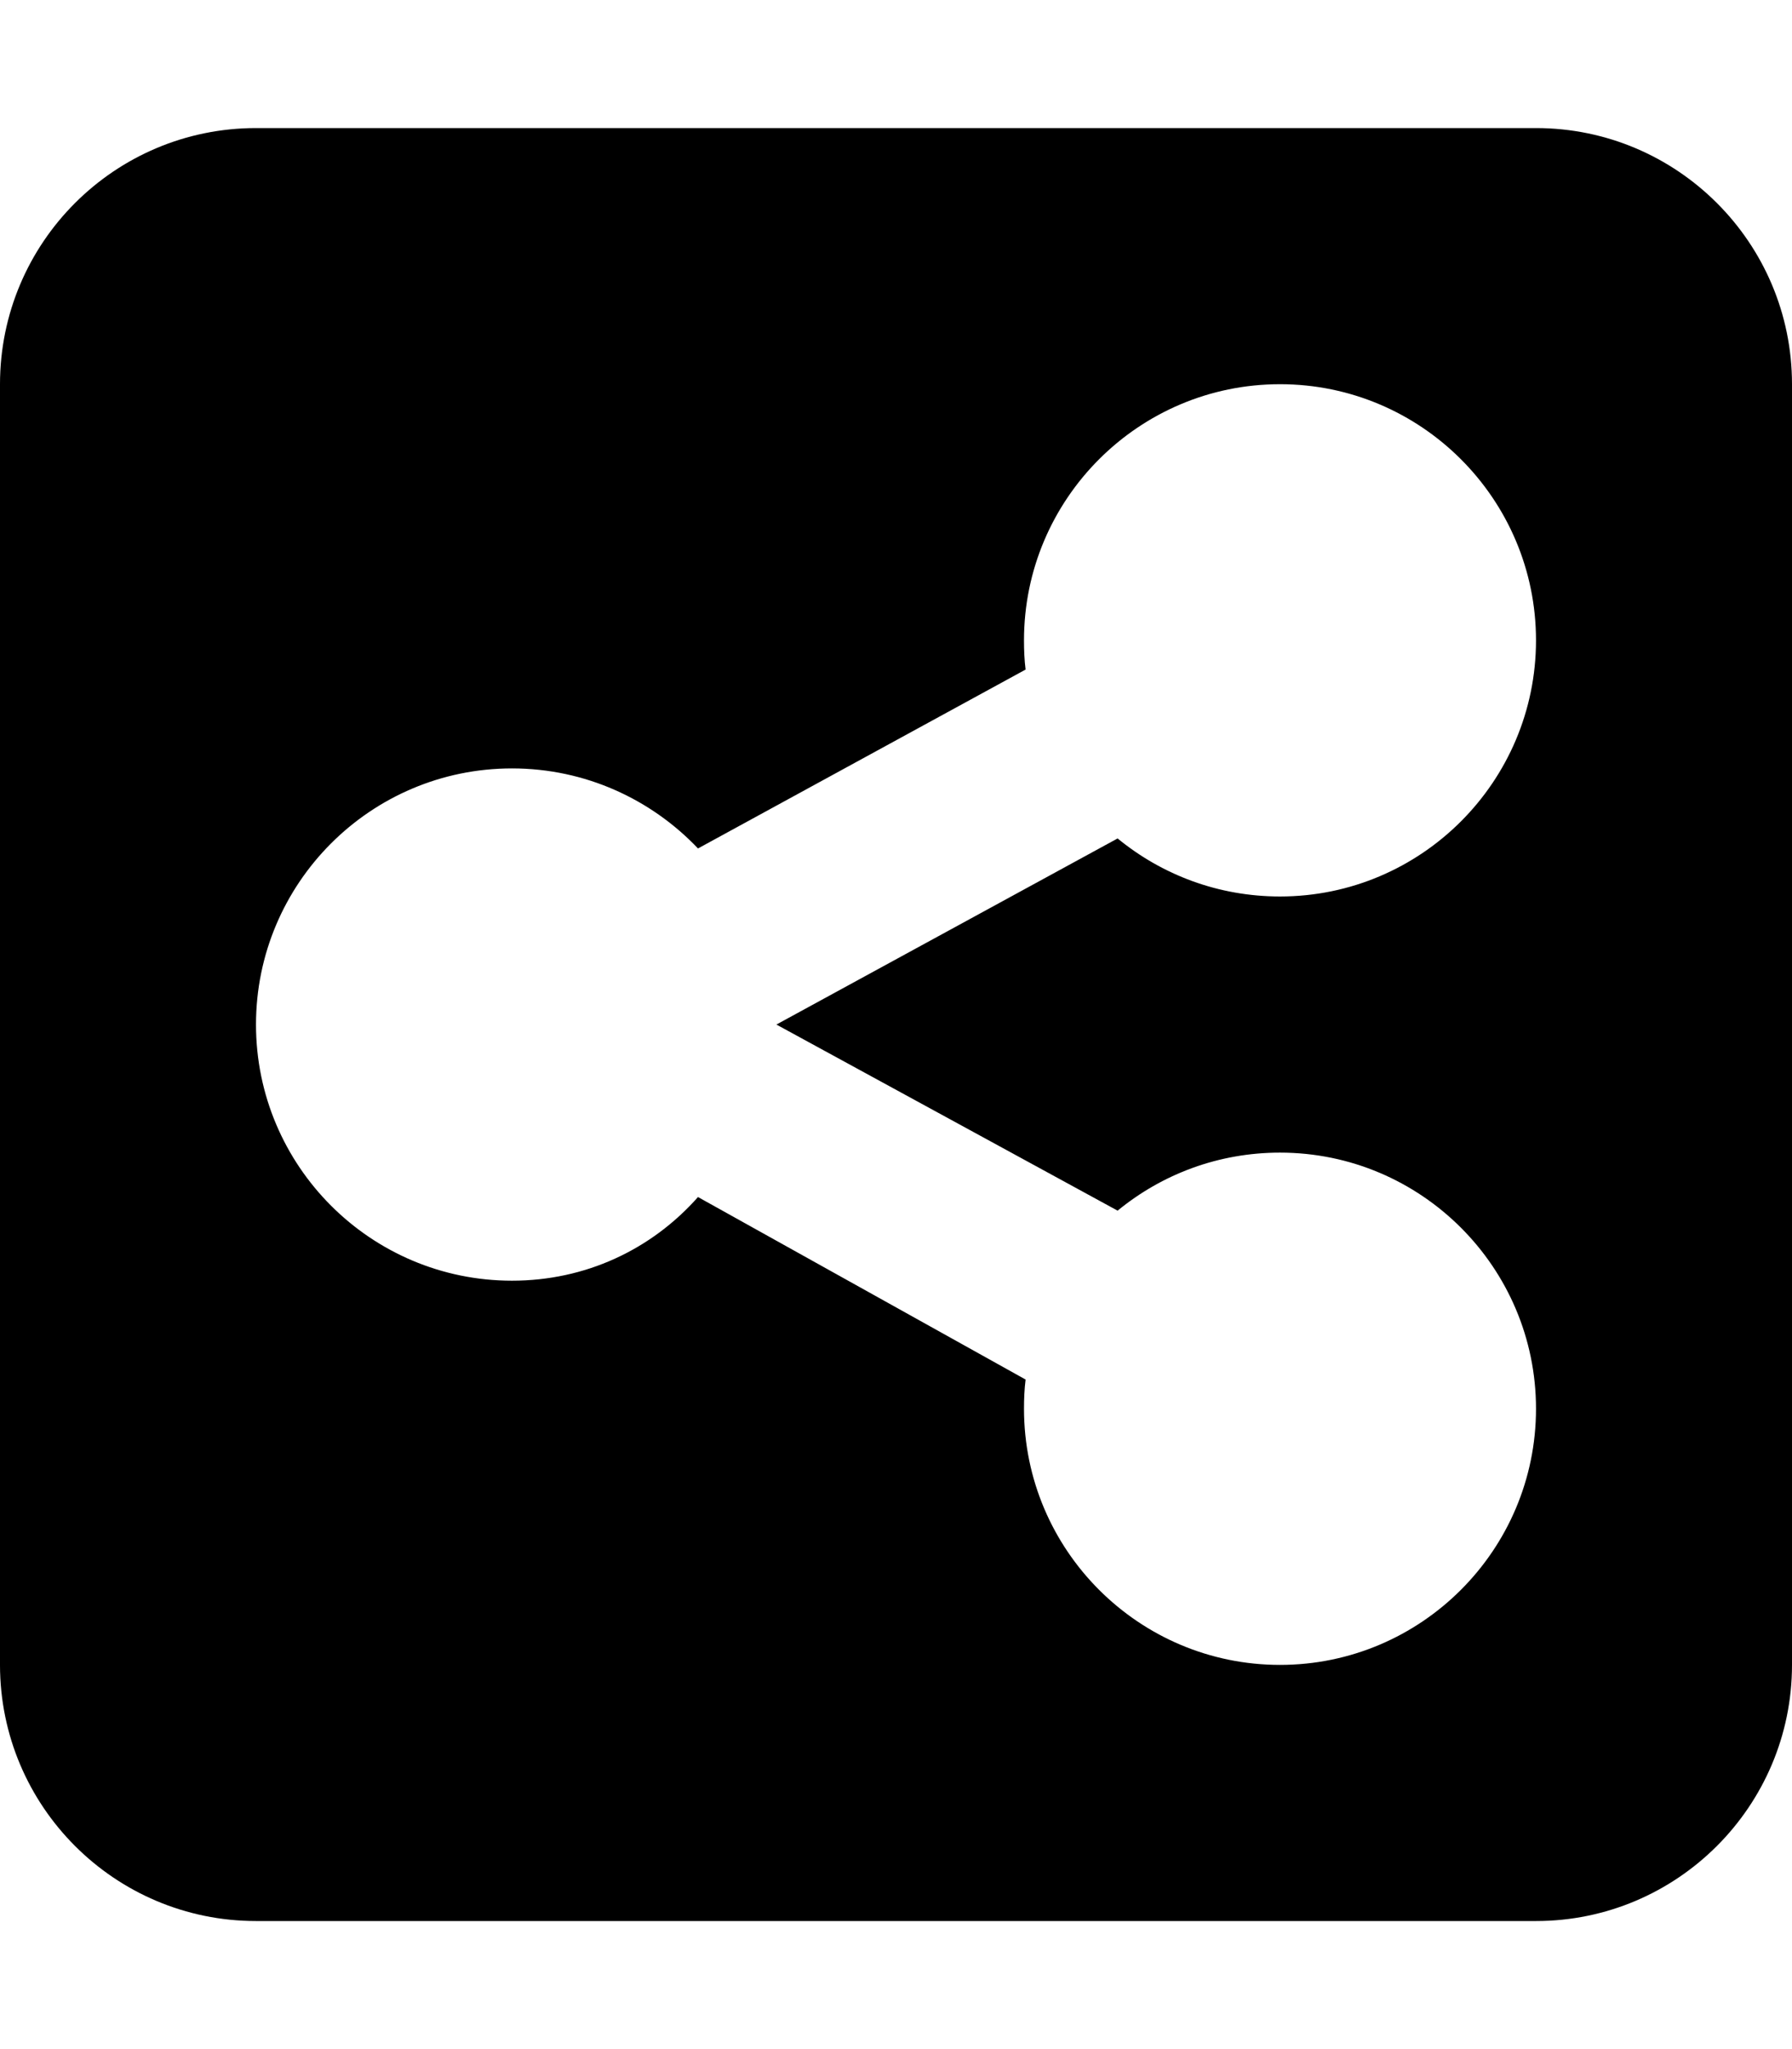 <svg xmlns="http://www.w3.org/2000/svg" viewBox="0 0 448 512"><!--! Font Awesome Free 6.1.1 by @fontawesome - https://fontawesome.com License - https://fontawesome.com/license/free (Icons: CC BY 4.0, Fonts: SIL OFL 1.1, Code: MIT License) Copyright 2022 Fonticons, Inc.--><path d="M384 32c35.3 0 64 28.65 64 64v320c0 35.3-28.7 64-64 64H64c-35.35 0-64-28.7-64-64V96c0-35.35 28.65-64 64-64h320zm-64 64c-35.3 0-64 28.7-64 64 0 2.5.1 4.9.4 7.3L174.5 212c-11.7-12.3-28.2-20-46.5-20-35.35 0-64 28.7-64 64s28.65 64 64 64c18.3 0 34.8-7.7 46.5-20.9l81.9 45.6c-.3 2.4-.4 4.8-.4 7.3 0 35.3 28.7 64 64 64s64-28.7 64-64-28.7-64-64-64c-15.4 0-29.5 5.4-40.6 14.5L194.1 256l85.3-46.5c11.1 9.1 25.2 14.5 40.6 14.5 35.3 0 64-28.7 64-64s-28.7-64-64-64z"/></svg>